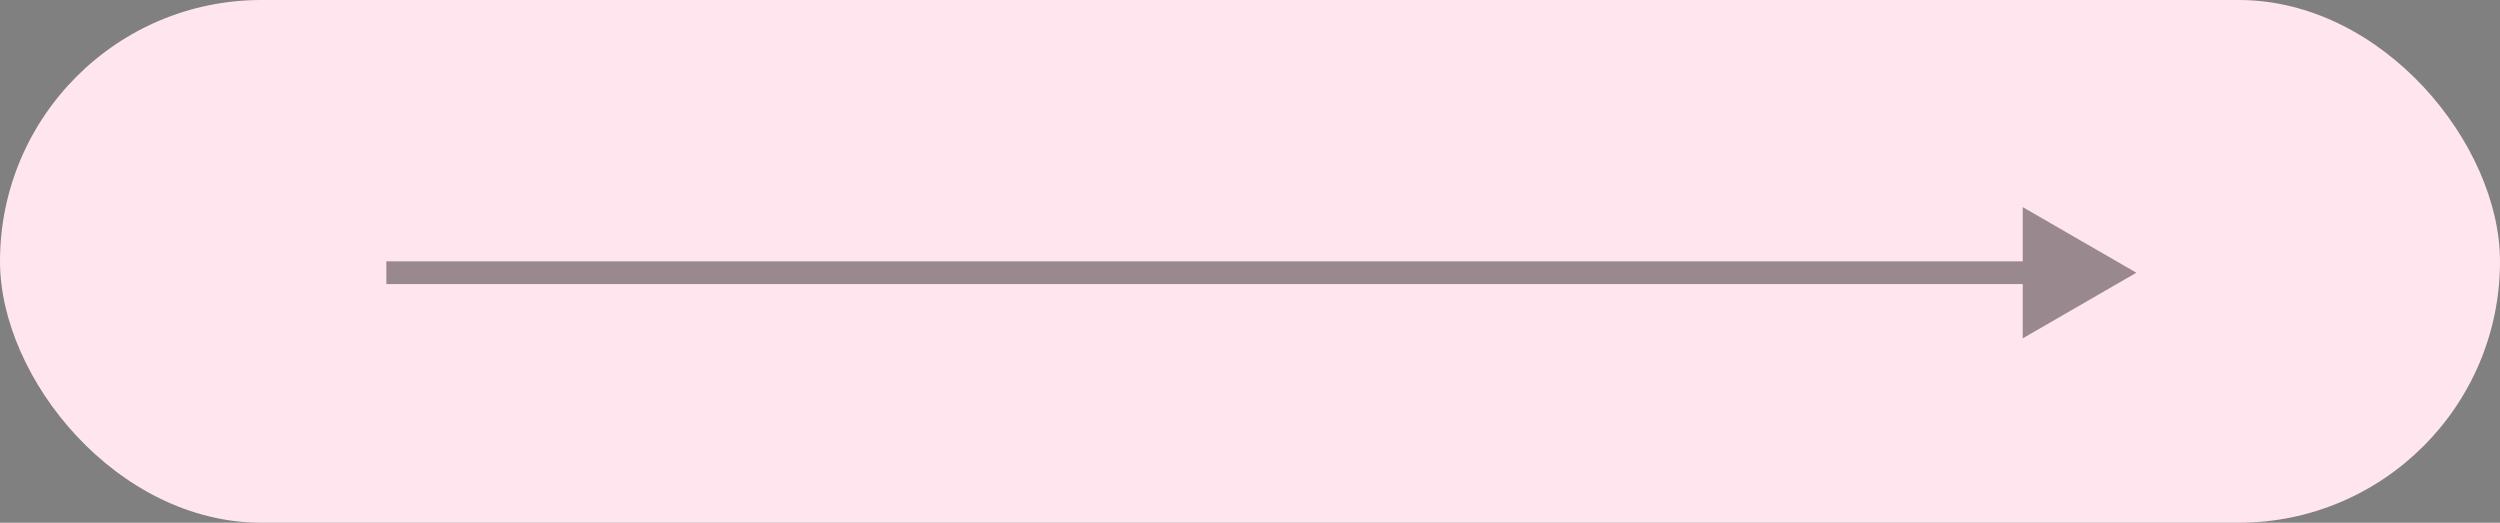 <?xml version="1.0" encoding="UTF-8"?> <svg xmlns="http://www.w3.org/2000/svg" width="110" height="23" viewBox="0 0 110 23" fill="none"><rect x="0" y="0" width="110" height="23" fill="#808080" stroke="none"/><rect width="110" height="23" rx="11.5" fill="#FFE5ED"></rect><path d="M94 12L89 9.113V14.887L94 12ZM17 12.5H89.5V11.5H17V12.5Z" fill="black" fill-opacity="0.4"></path></svg> 
